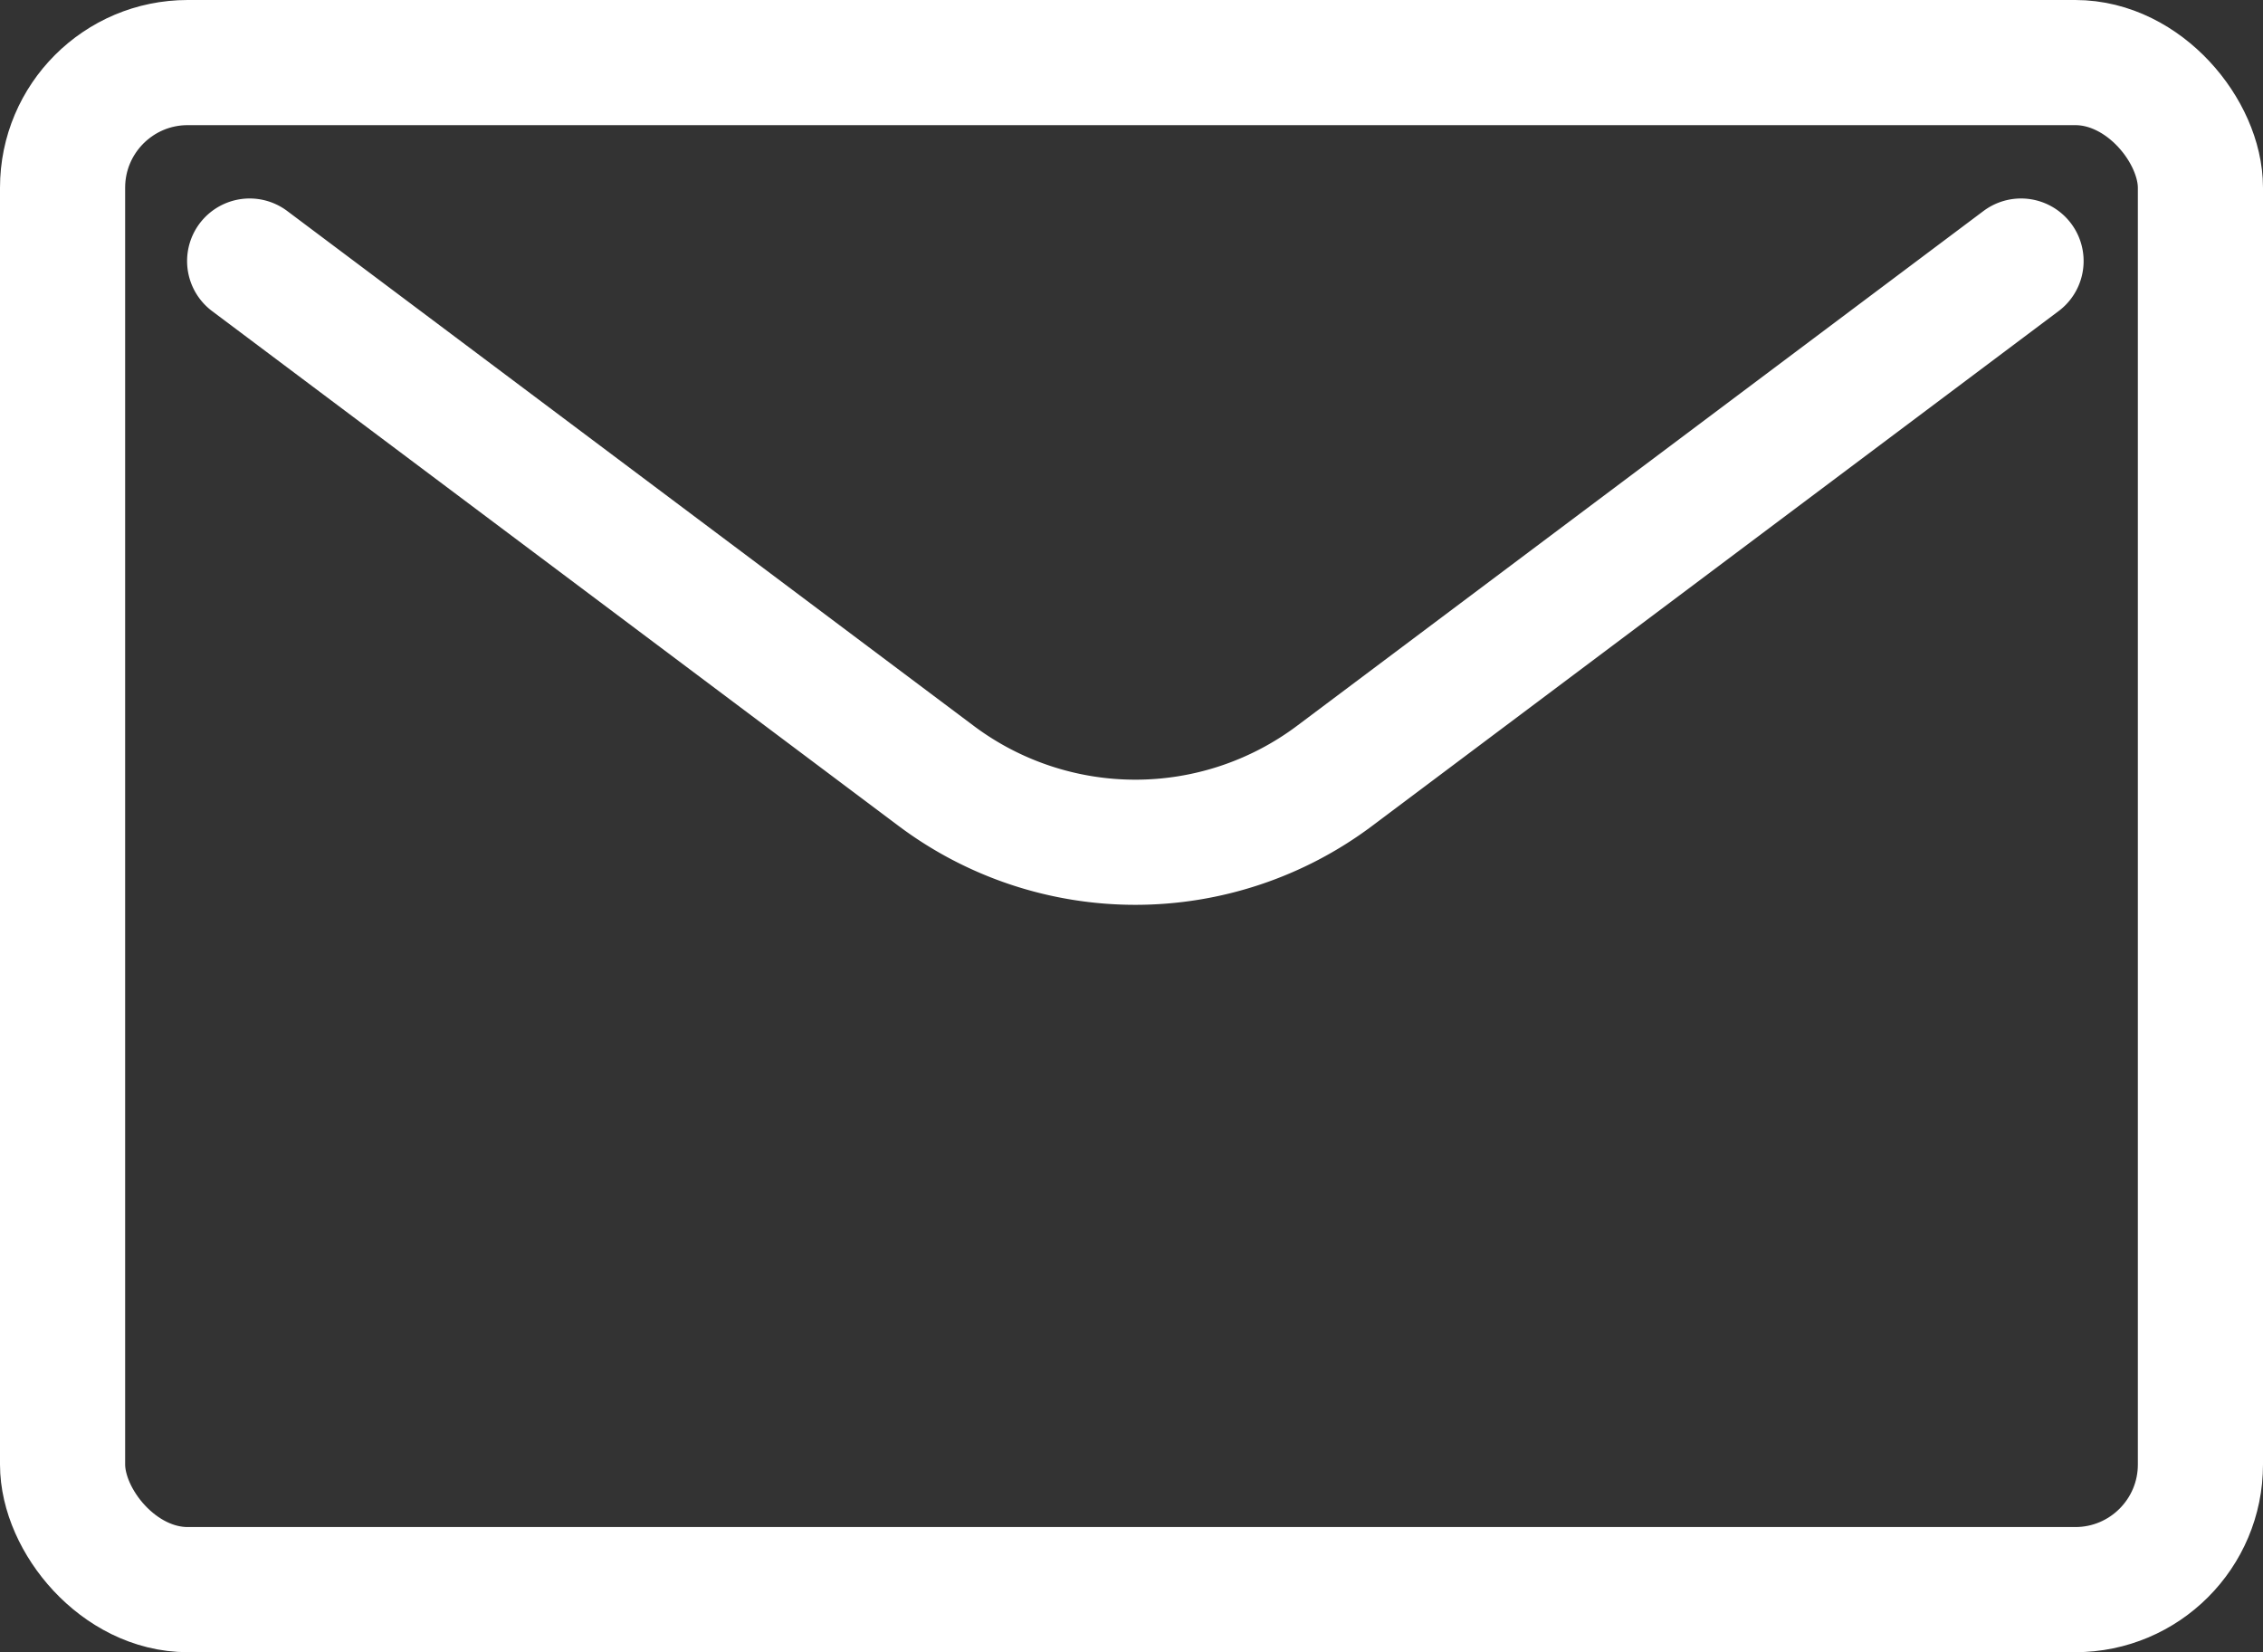 <svg xmlns="http://www.w3.org/2000/svg" width="36.167" height="26.405" viewBox="0 0 36.167 26.405">
  <rect x="0" y="0" width="36.167" height="26.405" fill="#333333" stroke="none"/>
  <g id="email-svgrepo-com_2_" data-name="email-svgrepo-com (2)" transform="translate(-1.5 -4.178)">
    <path id="Path_4301" data-name="Path 4301" d="M4,7l10.97,8.227a5.308,5.308,0,0,0,6.37,0L32.31,7" transform="translate(1.49 1.35)" fill="none" stroke="#fff" stroke-linecap="round" stroke-linejoin="round" stroke-width="2"/>
    <rect id="Rectangle_120" data-name="Rectangle 120" width="34.167" height="24.405" rx="2" transform="translate(2.5 5.178)" fill="none" stroke="#fff" stroke-linecap="round" stroke-width="2"/>
  </g>
</svg>
